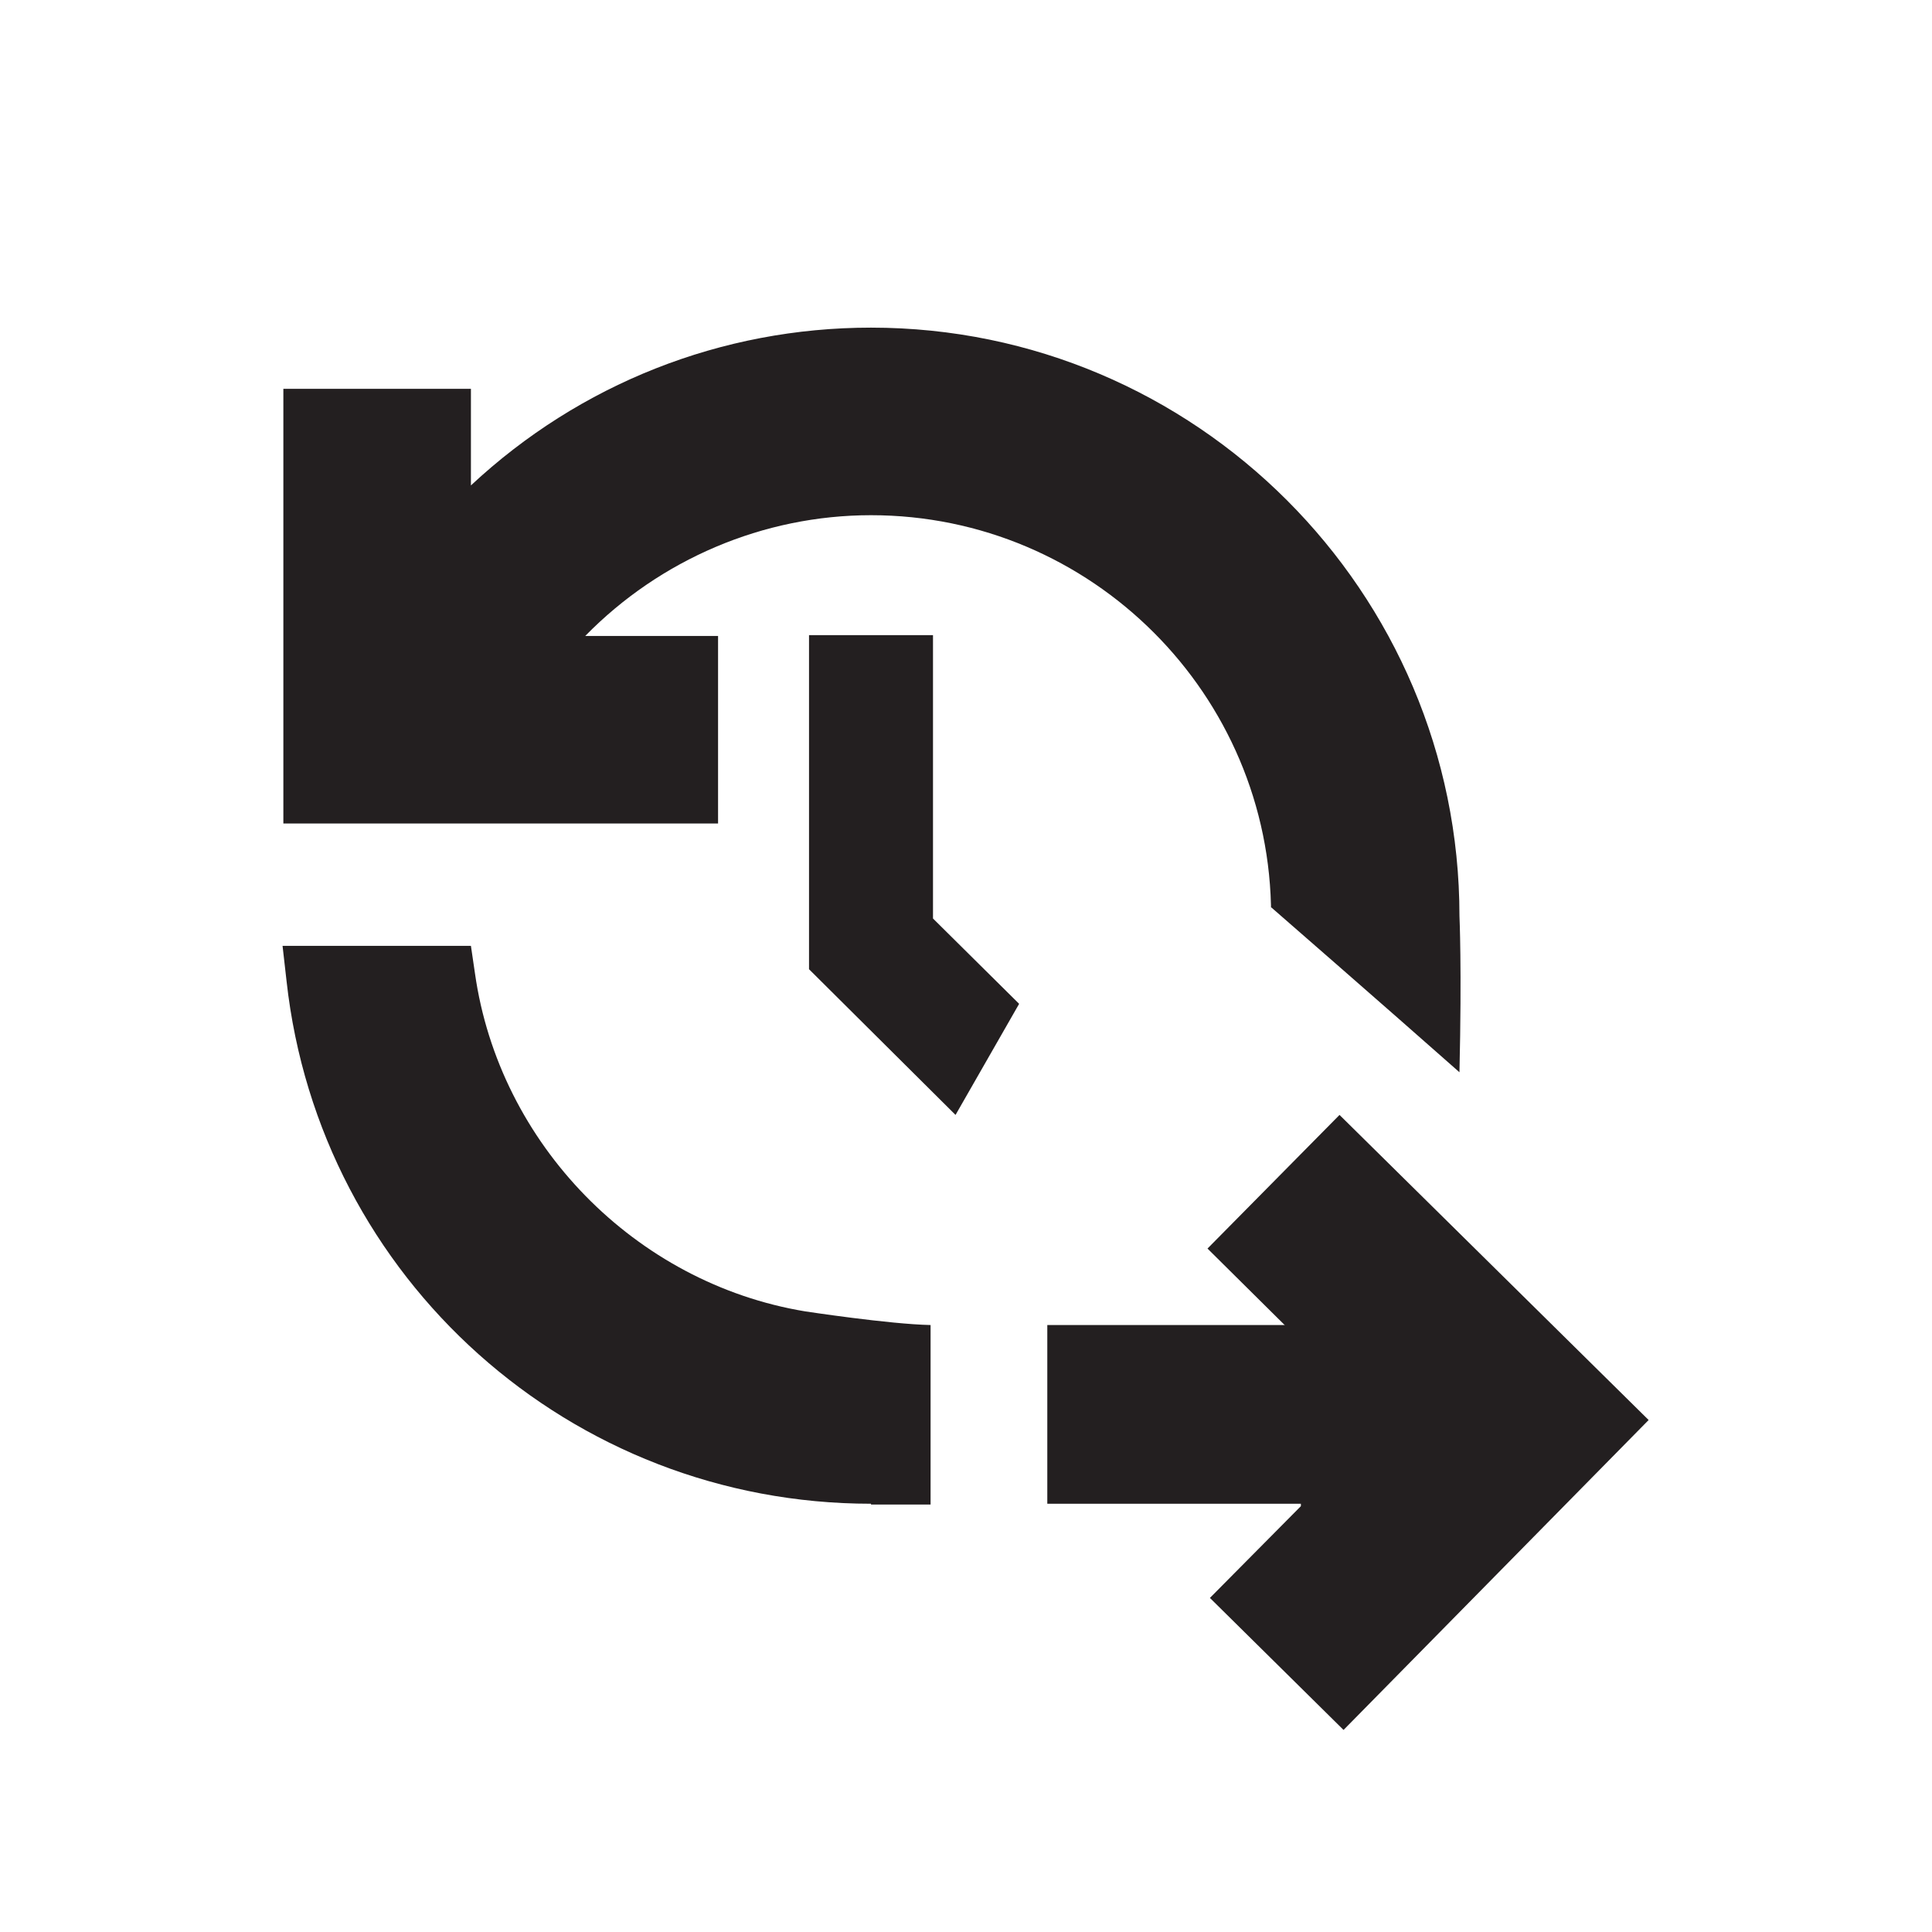 <?xml version="1.0" encoding="UTF-8"?>
<svg id="Layer_1" xmlns="http://www.w3.org/2000/svg" version="1.1" viewBox="0 0 24 24">
  <!-- Generator: Adobe Illustrator 29.7.1, SVG Export Plug-In . SVG Version: 2.1.1 Build 8)  -->
  <defs>
    <style>
      .st0 {
        fill: #231f20;
      }
    </style>
  </defs>
  <g id="BCM">
    <path class="st0" d="M15.79,11.26v.11c0-2.74-2.23-4.97-4.97-4.97-1.34,0-2.62.55-3.55,1.5h1.65v2.33H3.52v-5.4h2.33v1.2c1.35-1.26,3.11-1.96,4.97-1.96,4.03,0,7.31,3.28,7.31,7.31,0,0,.03.64,0,1.94-.95-.84-2.34-2.05-2.34-2.05h0Z"/>
    <path class="st0" d="M10.82,18.68c-3.73,0-6.85-2.79-7.26-6.49l-.05-.44h2.34l.05.34c.3,2.12,1.99,3.85,4.1,4.2,0,0,1.05.16,1.56.17v2.23h-.75.01Z"/>
    <polygon class="st0" points="11.87 13.85 10.05 12.04 10.05 7.89 11.59 7.89 11.59 11.41 12.66 12.47 11.87 13.85"/>
    <rect class="st0" x="13.01" y="16.46" width="5.02" height="2.22"/>
    <polygon class="st0" points="16.16 18.71 15.03 19.85 16.69 21.49 20.48 17.64 16.64 13.85 15 15.51 16.17 16.67 16.16 18.71"/>
  </g>
</svg>